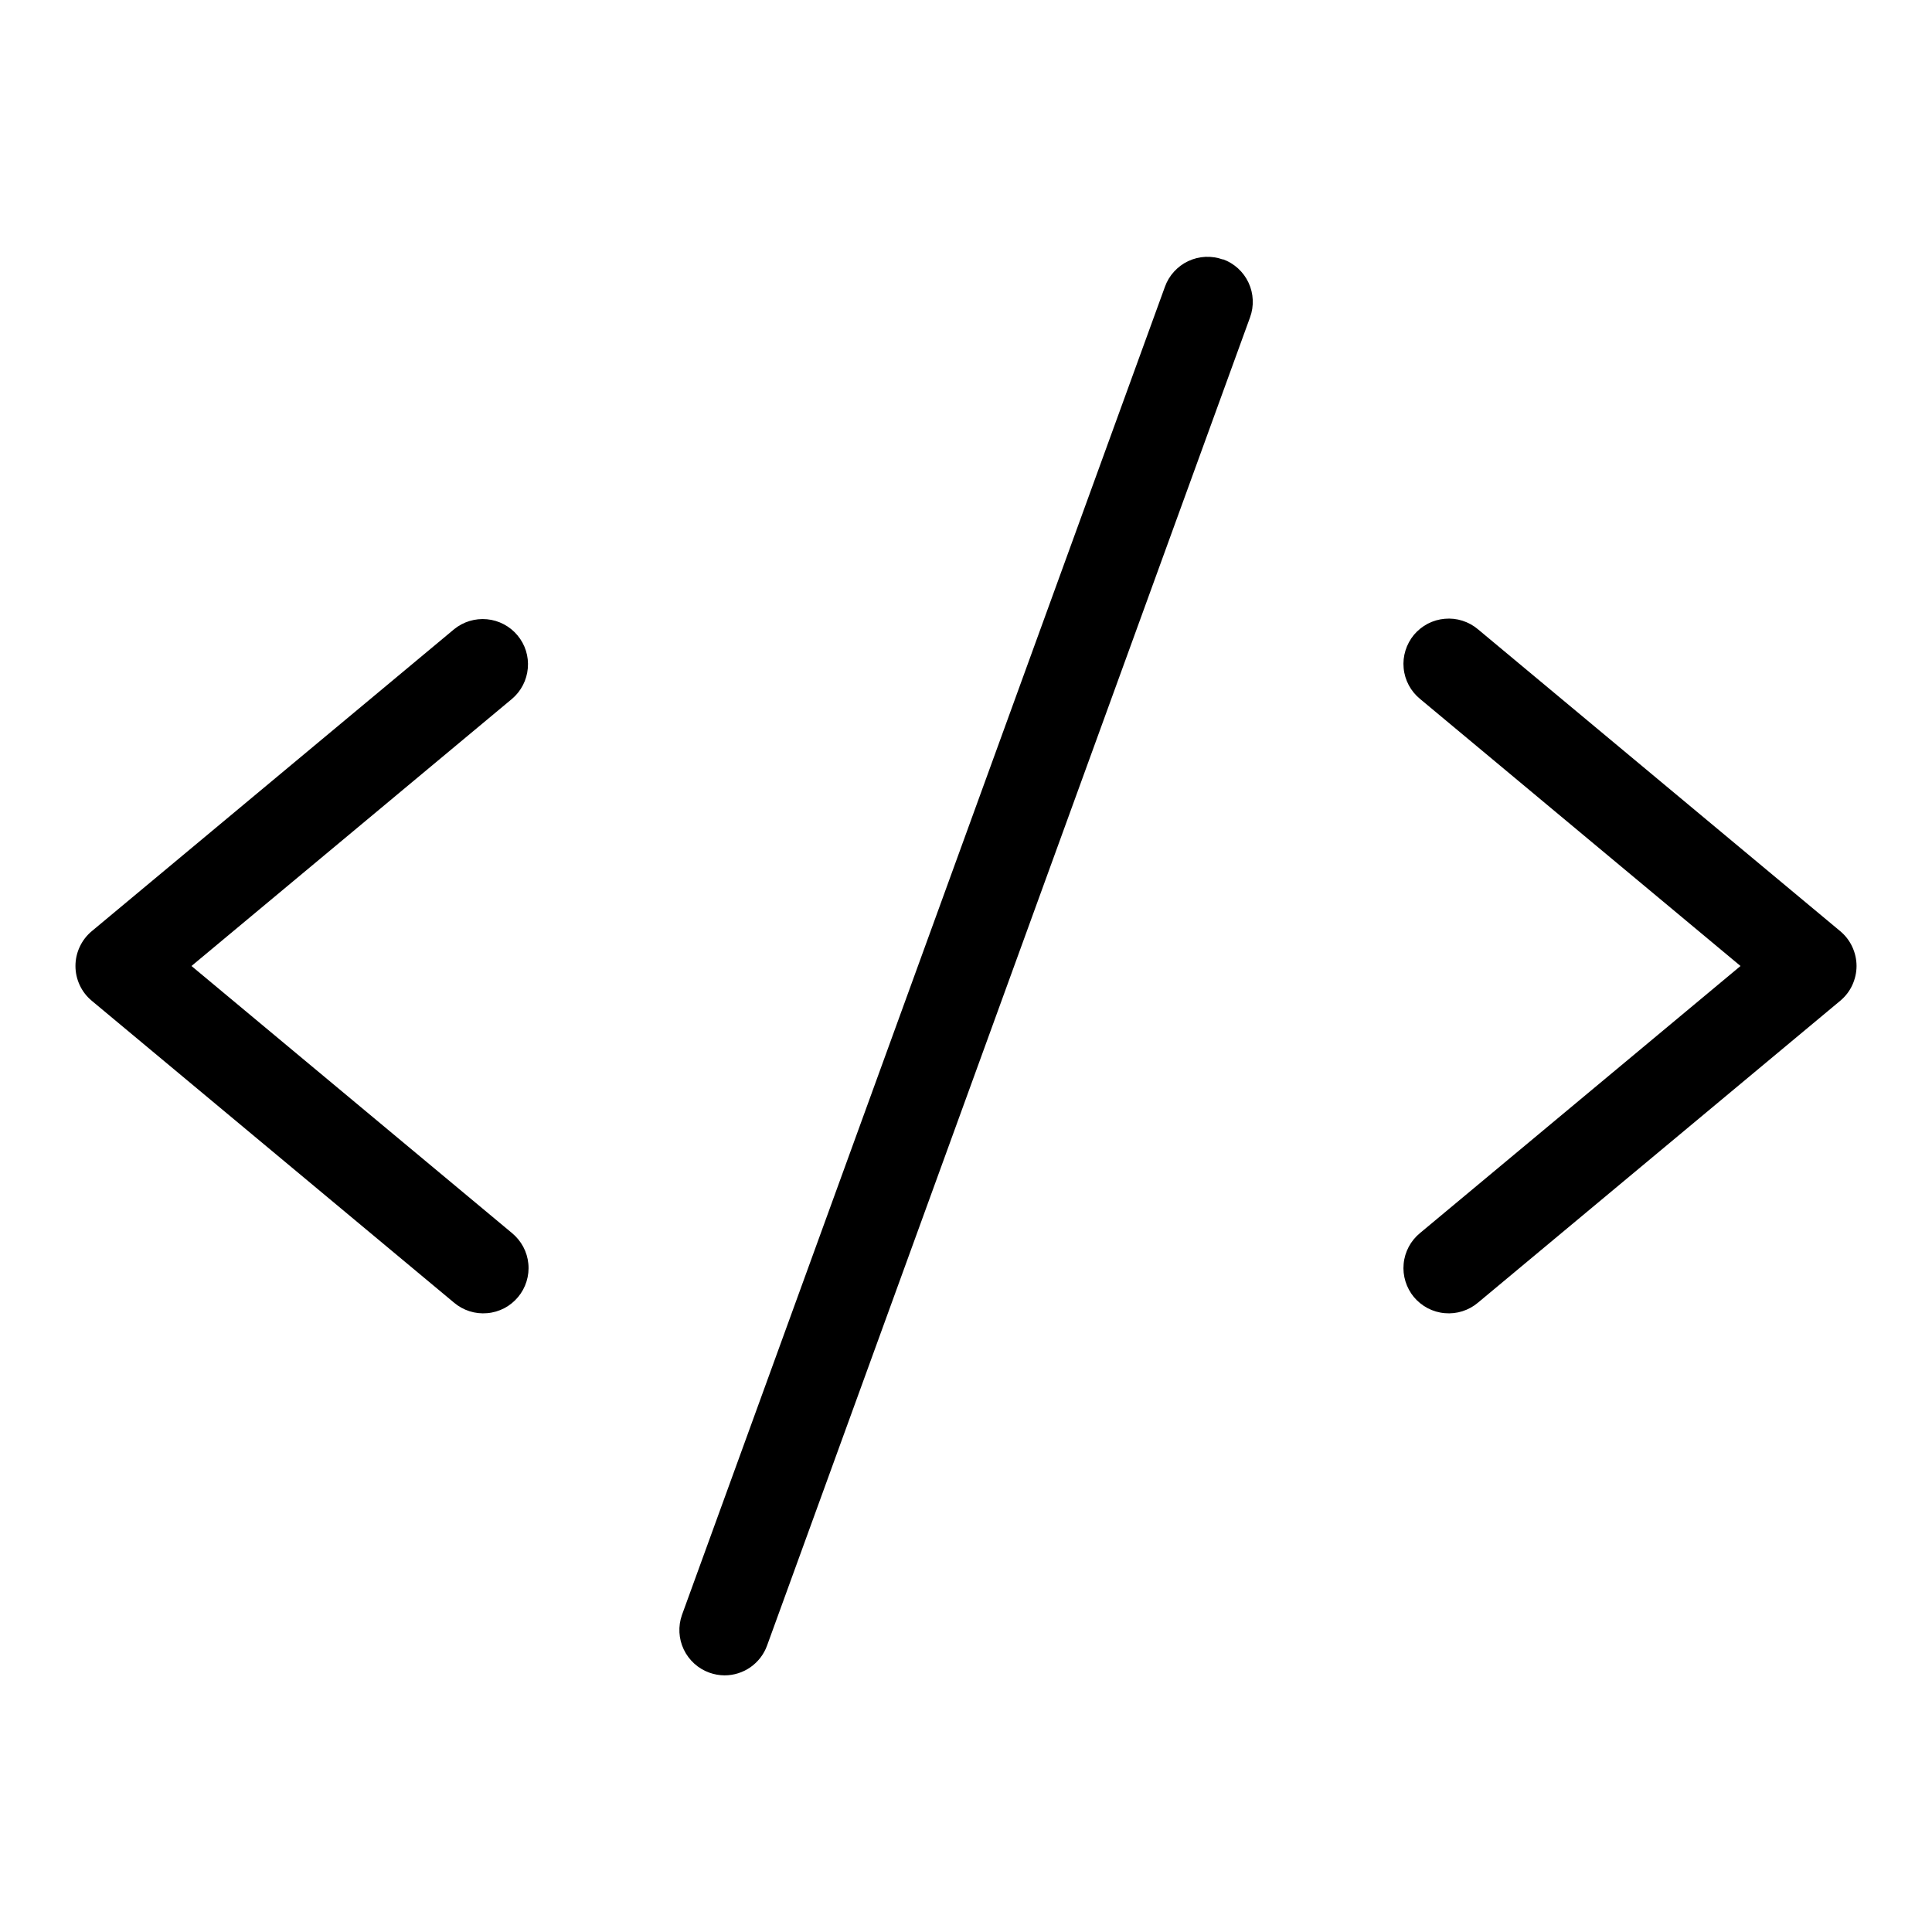 <svg width="36" height="36" viewBox="0 0 36 36" fill="none" xmlns="http://www.w3.org/2000/svg">
<path d="M9.54 13.023L3.568 18L9.54 22.976C9.626 23.047 9.697 23.134 9.75 23.232C9.802 23.33 9.835 23.438 9.845 23.549C9.856 23.66 9.844 23.772 9.811 23.878C9.778 23.985 9.725 24.083 9.653 24.169C9.582 24.254 9.495 24.325 9.396 24.377C9.297 24.428 9.189 24.46 9.078 24.469C8.967 24.479 8.856 24.467 8.749 24.433C8.643 24.399 8.545 24.345 8.46 24.273L1.71 18.648C1.615 18.569 1.538 18.47 1.486 18.358C1.433 18.245 1.406 18.123 1.406 18C1.406 17.876 1.433 17.754 1.486 17.642C1.538 17.53 1.615 17.43 1.71 17.351L8.46 11.726C8.632 11.585 8.853 11.518 9.075 11.539C9.296 11.56 9.501 11.668 9.643 11.839C9.786 12.01 9.855 12.23 9.835 12.452C9.816 12.674 9.71 12.879 9.54 13.023ZM34.29 17.351L27.54 11.726C27.455 11.654 27.357 11.6 27.25 11.566C27.144 11.532 27.032 11.52 26.922 11.53C26.811 11.539 26.703 11.571 26.604 11.622C26.505 11.674 26.418 11.745 26.346 11.83C26.275 11.916 26.222 12.015 26.189 12.121C26.156 12.227 26.144 12.339 26.155 12.45C26.165 12.561 26.198 12.669 26.25 12.767C26.302 12.865 26.374 12.952 26.46 13.023L32.432 18L26.46 22.976C26.374 23.047 26.302 23.134 26.25 23.232C26.198 23.33 26.165 23.438 26.155 23.549C26.144 23.66 26.156 23.772 26.189 23.878C26.222 23.985 26.275 24.083 26.346 24.169C26.418 24.254 26.505 24.325 26.604 24.377C26.703 24.428 26.811 24.46 26.922 24.469C27.032 24.479 27.144 24.467 27.25 24.433C27.357 24.399 27.455 24.345 27.54 24.273L34.29 18.648C34.385 18.569 34.462 18.47 34.514 18.358C34.566 18.245 34.594 18.123 34.594 18C34.594 17.876 34.566 17.754 34.514 17.642C34.462 17.53 34.385 17.43 34.29 17.351ZM22.788 4.836C22.684 4.798 22.573 4.781 22.462 4.786C22.351 4.791 22.243 4.818 22.142 4.865C22.042 4.912 21.952 4.979 21.877 5.061C21.802 5.143 21.744 5.239 21.707 5.343L12.707 30.093C12.633 30.304 12.645 30.535 12.741 30.736C12.837 30.937 13.009 31.093 13.219 31.168C13.309 31.2 13.404 31.217 13.5 31.218C13.673 31.218 13.842 31.165 13.984 31.066C14.126 30.966 14.234 30.826 14.293 30.663L23.293 5.913C23.331 5.809 23.348 5.698 23.343 5.587C23.338 5.477 23.312 5.368 23.265 5.268C23.218 5.167 23.152 5.077 23.07 5.002C22.988 4.927 22.892 4.869 22.788 4.831V4.836Z" fill="black"/>
</svg>
